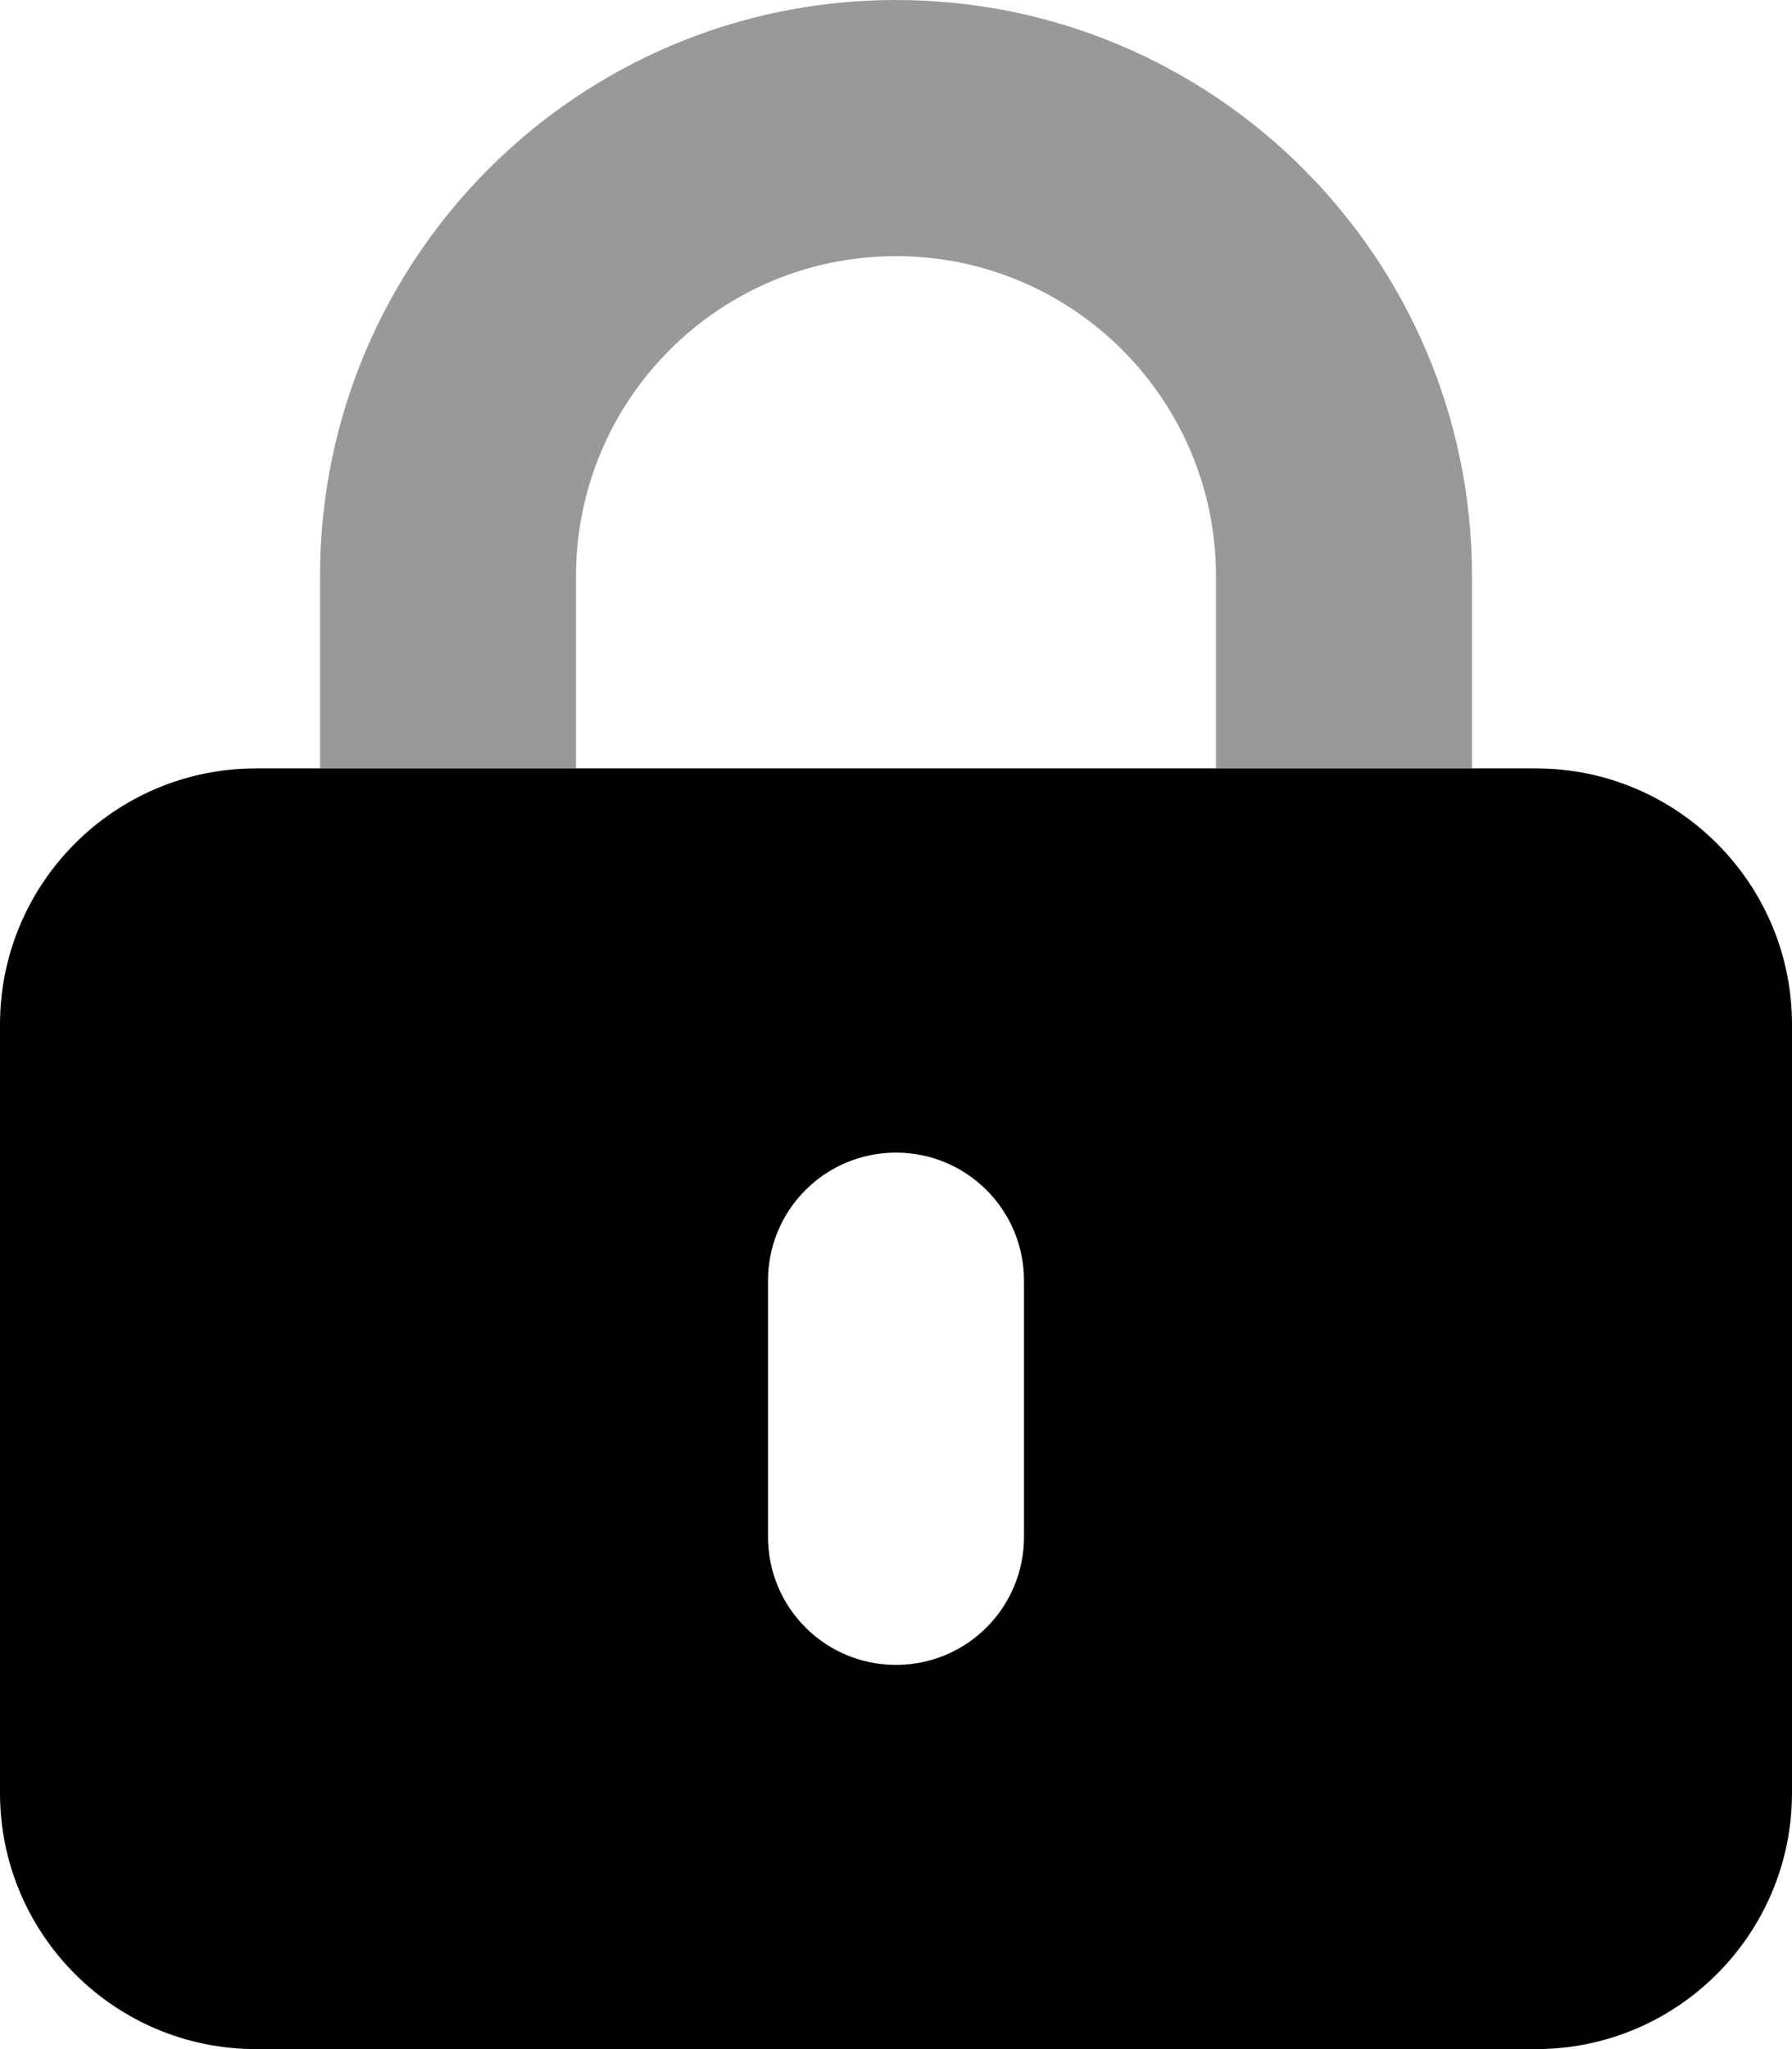 <svg xmlns="http://www.w3.org/2000/svg" viewBox="0 0 448 512"><!--! Font Awesome Pro 6.1.2 by @fontawesome - https://fontawesome.com License - https://fontawesome.com/license (Commercial License) Copyright 2022 Fonticons, Inc. --><defs><style>.fa-secondary{opacity:.4}</style></defs><path class="fa-primary" d="M384 192C419.3 192 448 220.7 448 256V448C448 483.3 419.3 512 384 512H64C28.65 512 0 483.3 0 448V256C0 220.7 28.65 192 64 192H384zM256 320C256 302.3 241.7 288 224 288C206.3 288 192 302.3 192 320V384C192 401.7 206.3 416 224 416C241.7 416 256 401.7 256 384V320z"/><path class="fa-secondary" d="M224 64C179.8 64 144 99.82 144 144V192H80V144C80 64.47 144.5 0 224 0C303.5 0 368 64.47 368 144V192H304V144C304 99.82 268.2 64 224 64z"/></svg>